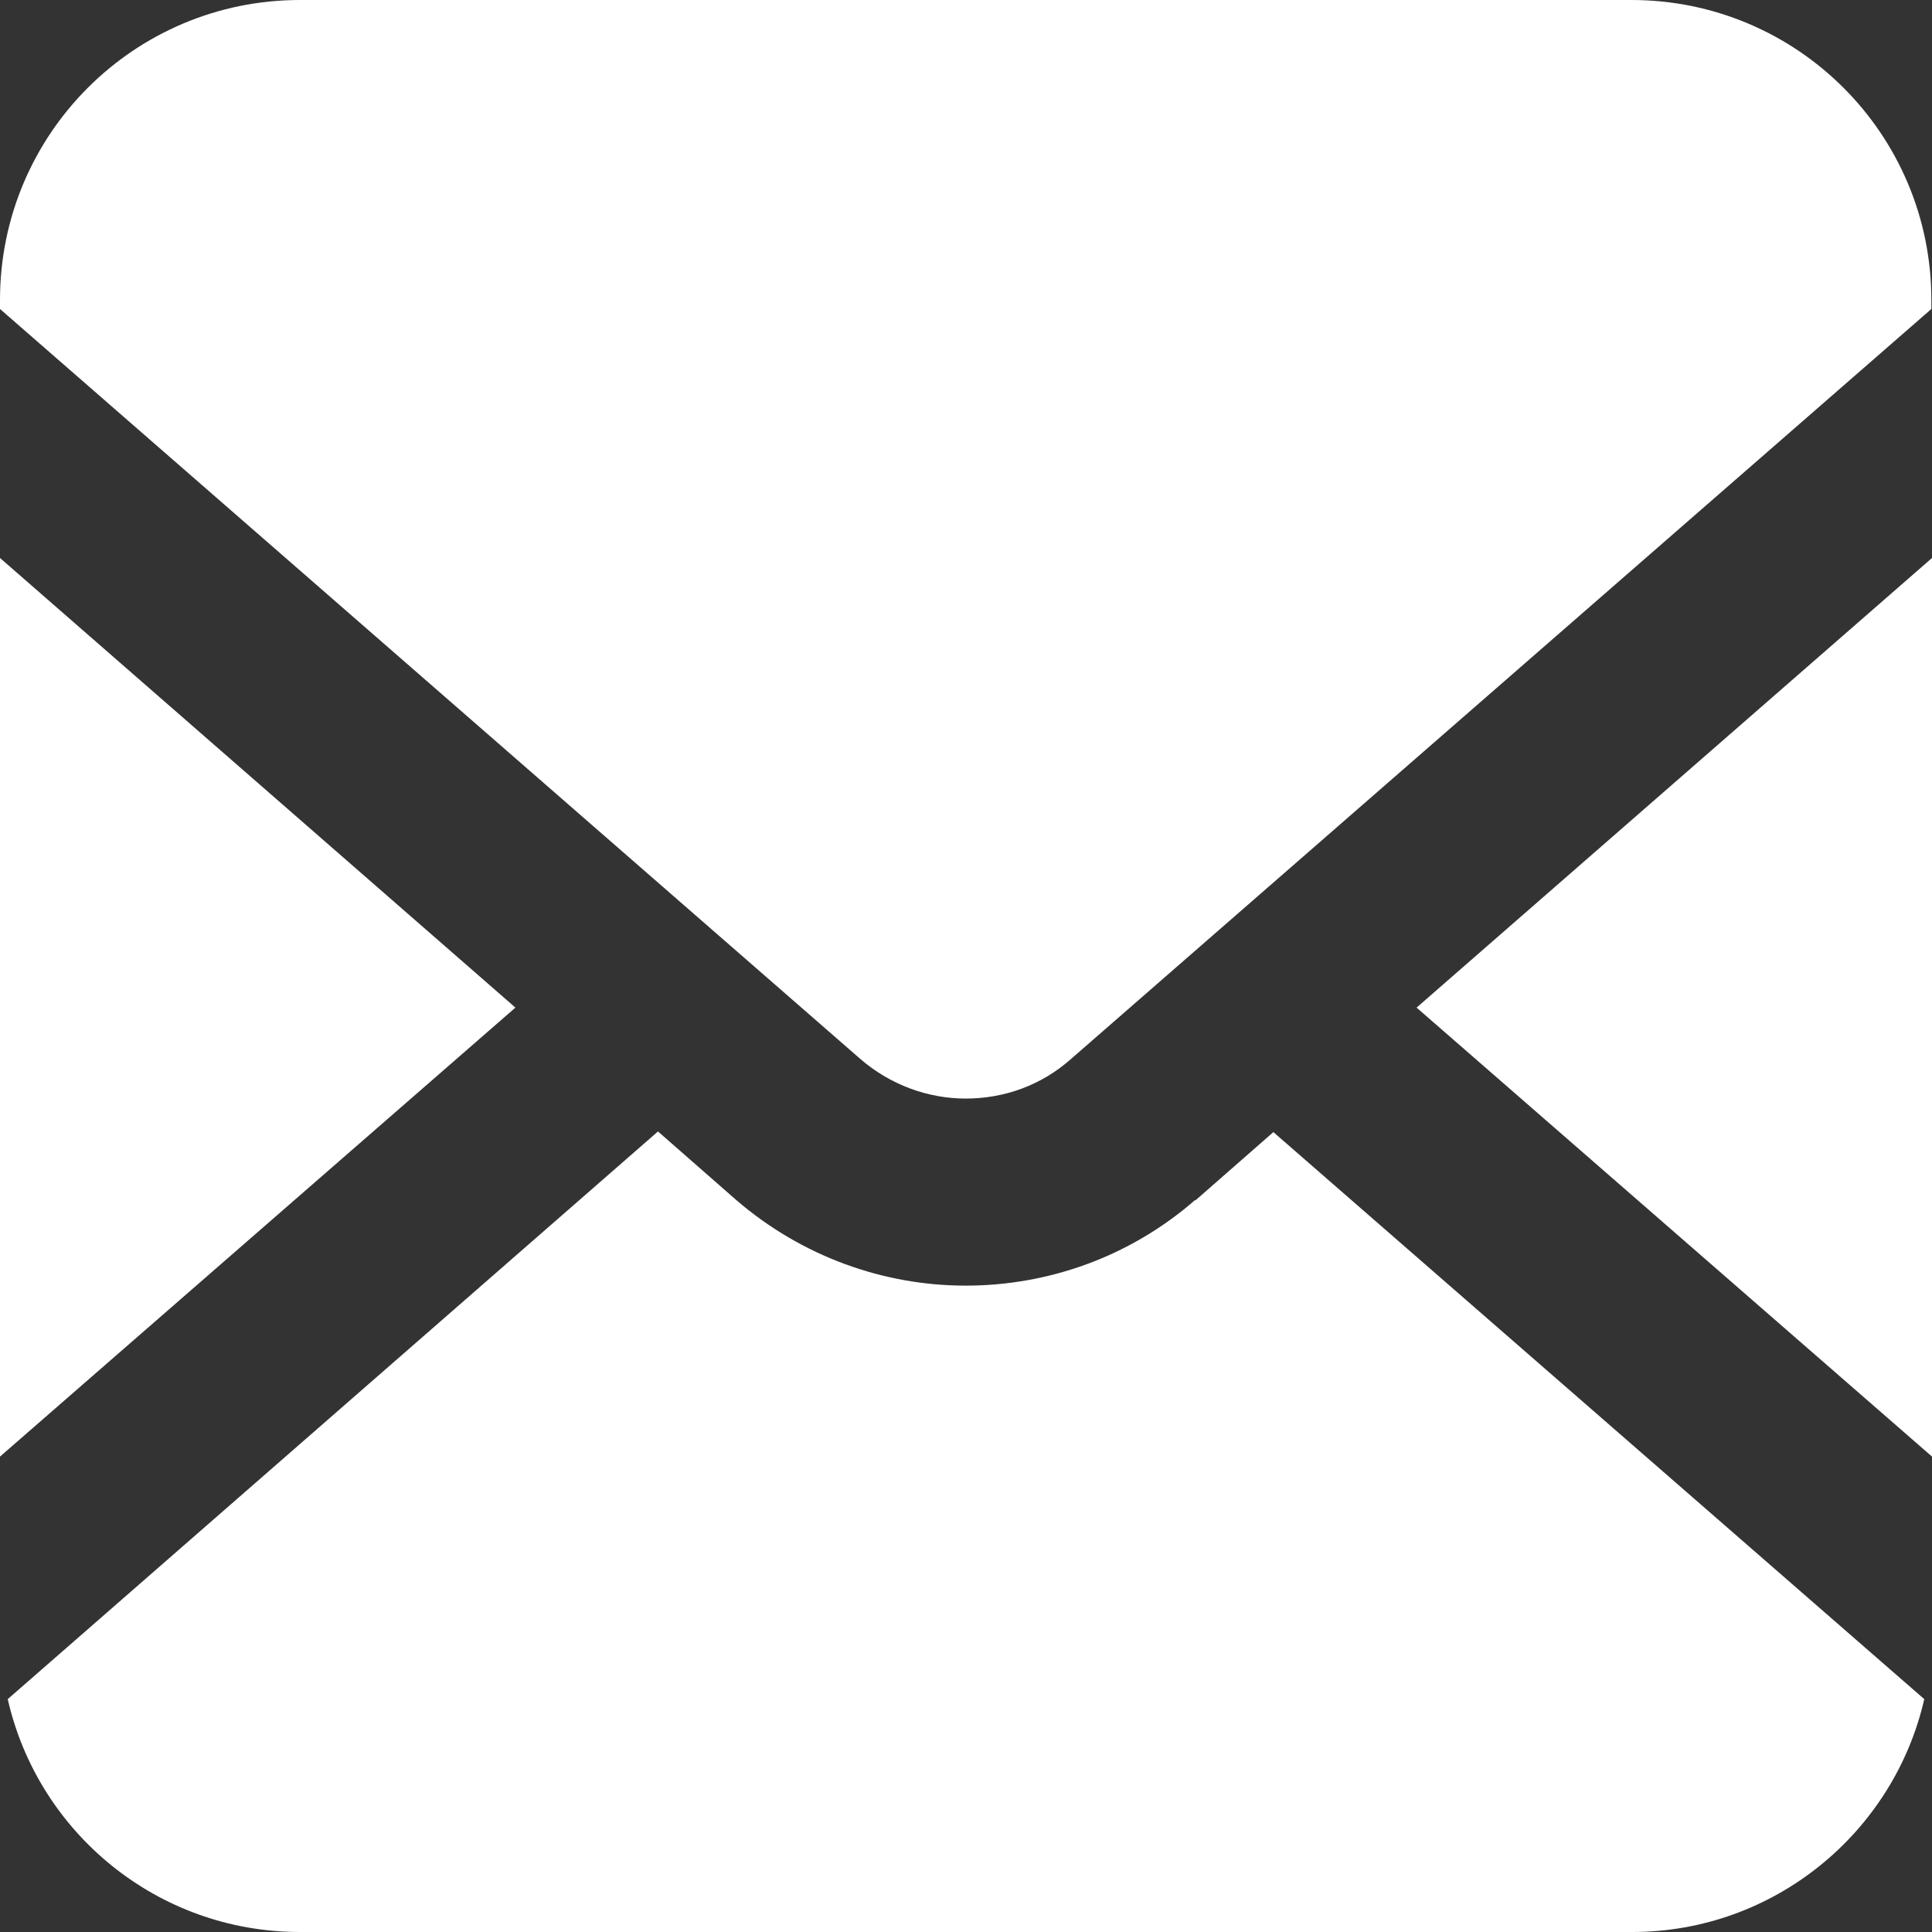 <?xml version="1.0" encoding="UTF-8"?>
<svg id="_レイヤー_2" data-name="レイヤー 2" xmlns="http://www.w3.org/2000/svg" width="29.95" height="29.95" viewBox="0 0 29.95 29.95">
  <rect x="0" y="0" width="29.95" height="29.95" fill="#333333" stroke="none"/>
  <defs>
    <style>
      .cls-1 {
        fill: #fff;
      }
    </style>
  </defs>
  <g id="_ヘッダー" data-name="ヘッダー">
    <polygon class="cls-1" points="29.95 22.58 29.95 8.65 21.96 15.62 29.95 22.58"/>
    <path class="cls-1" d="M25.3,0H4.65C2.08,0,0,2.08,0,4.65v.14l13.33,11.62c.47.41,1.06.62,1.64.62.59,0,1.17-.2,1.64-.62l13.33-11.62v-.14c0-2.57-2.08-4.65-4.65-4.65Z"/>
    <path class="cls-1" d="M18.53,18.6c-1.02.89-2.29,1.33-3.56,1.33-1.27,0-2.54-.45-3.56-1.33l-1.21-1.06L.12,26.34c.47,2.07,2.32,3.61,4.53,3.61h20.65c2.21,0,4.06-1.55,4.53-3.61l-10.09-8.79-1.21,1.06Z"/>
    <polygon class="cls-1" points="0 8.65 0 22.58 7.99 15.62 0 8.65"/>
  </g>
</svg>